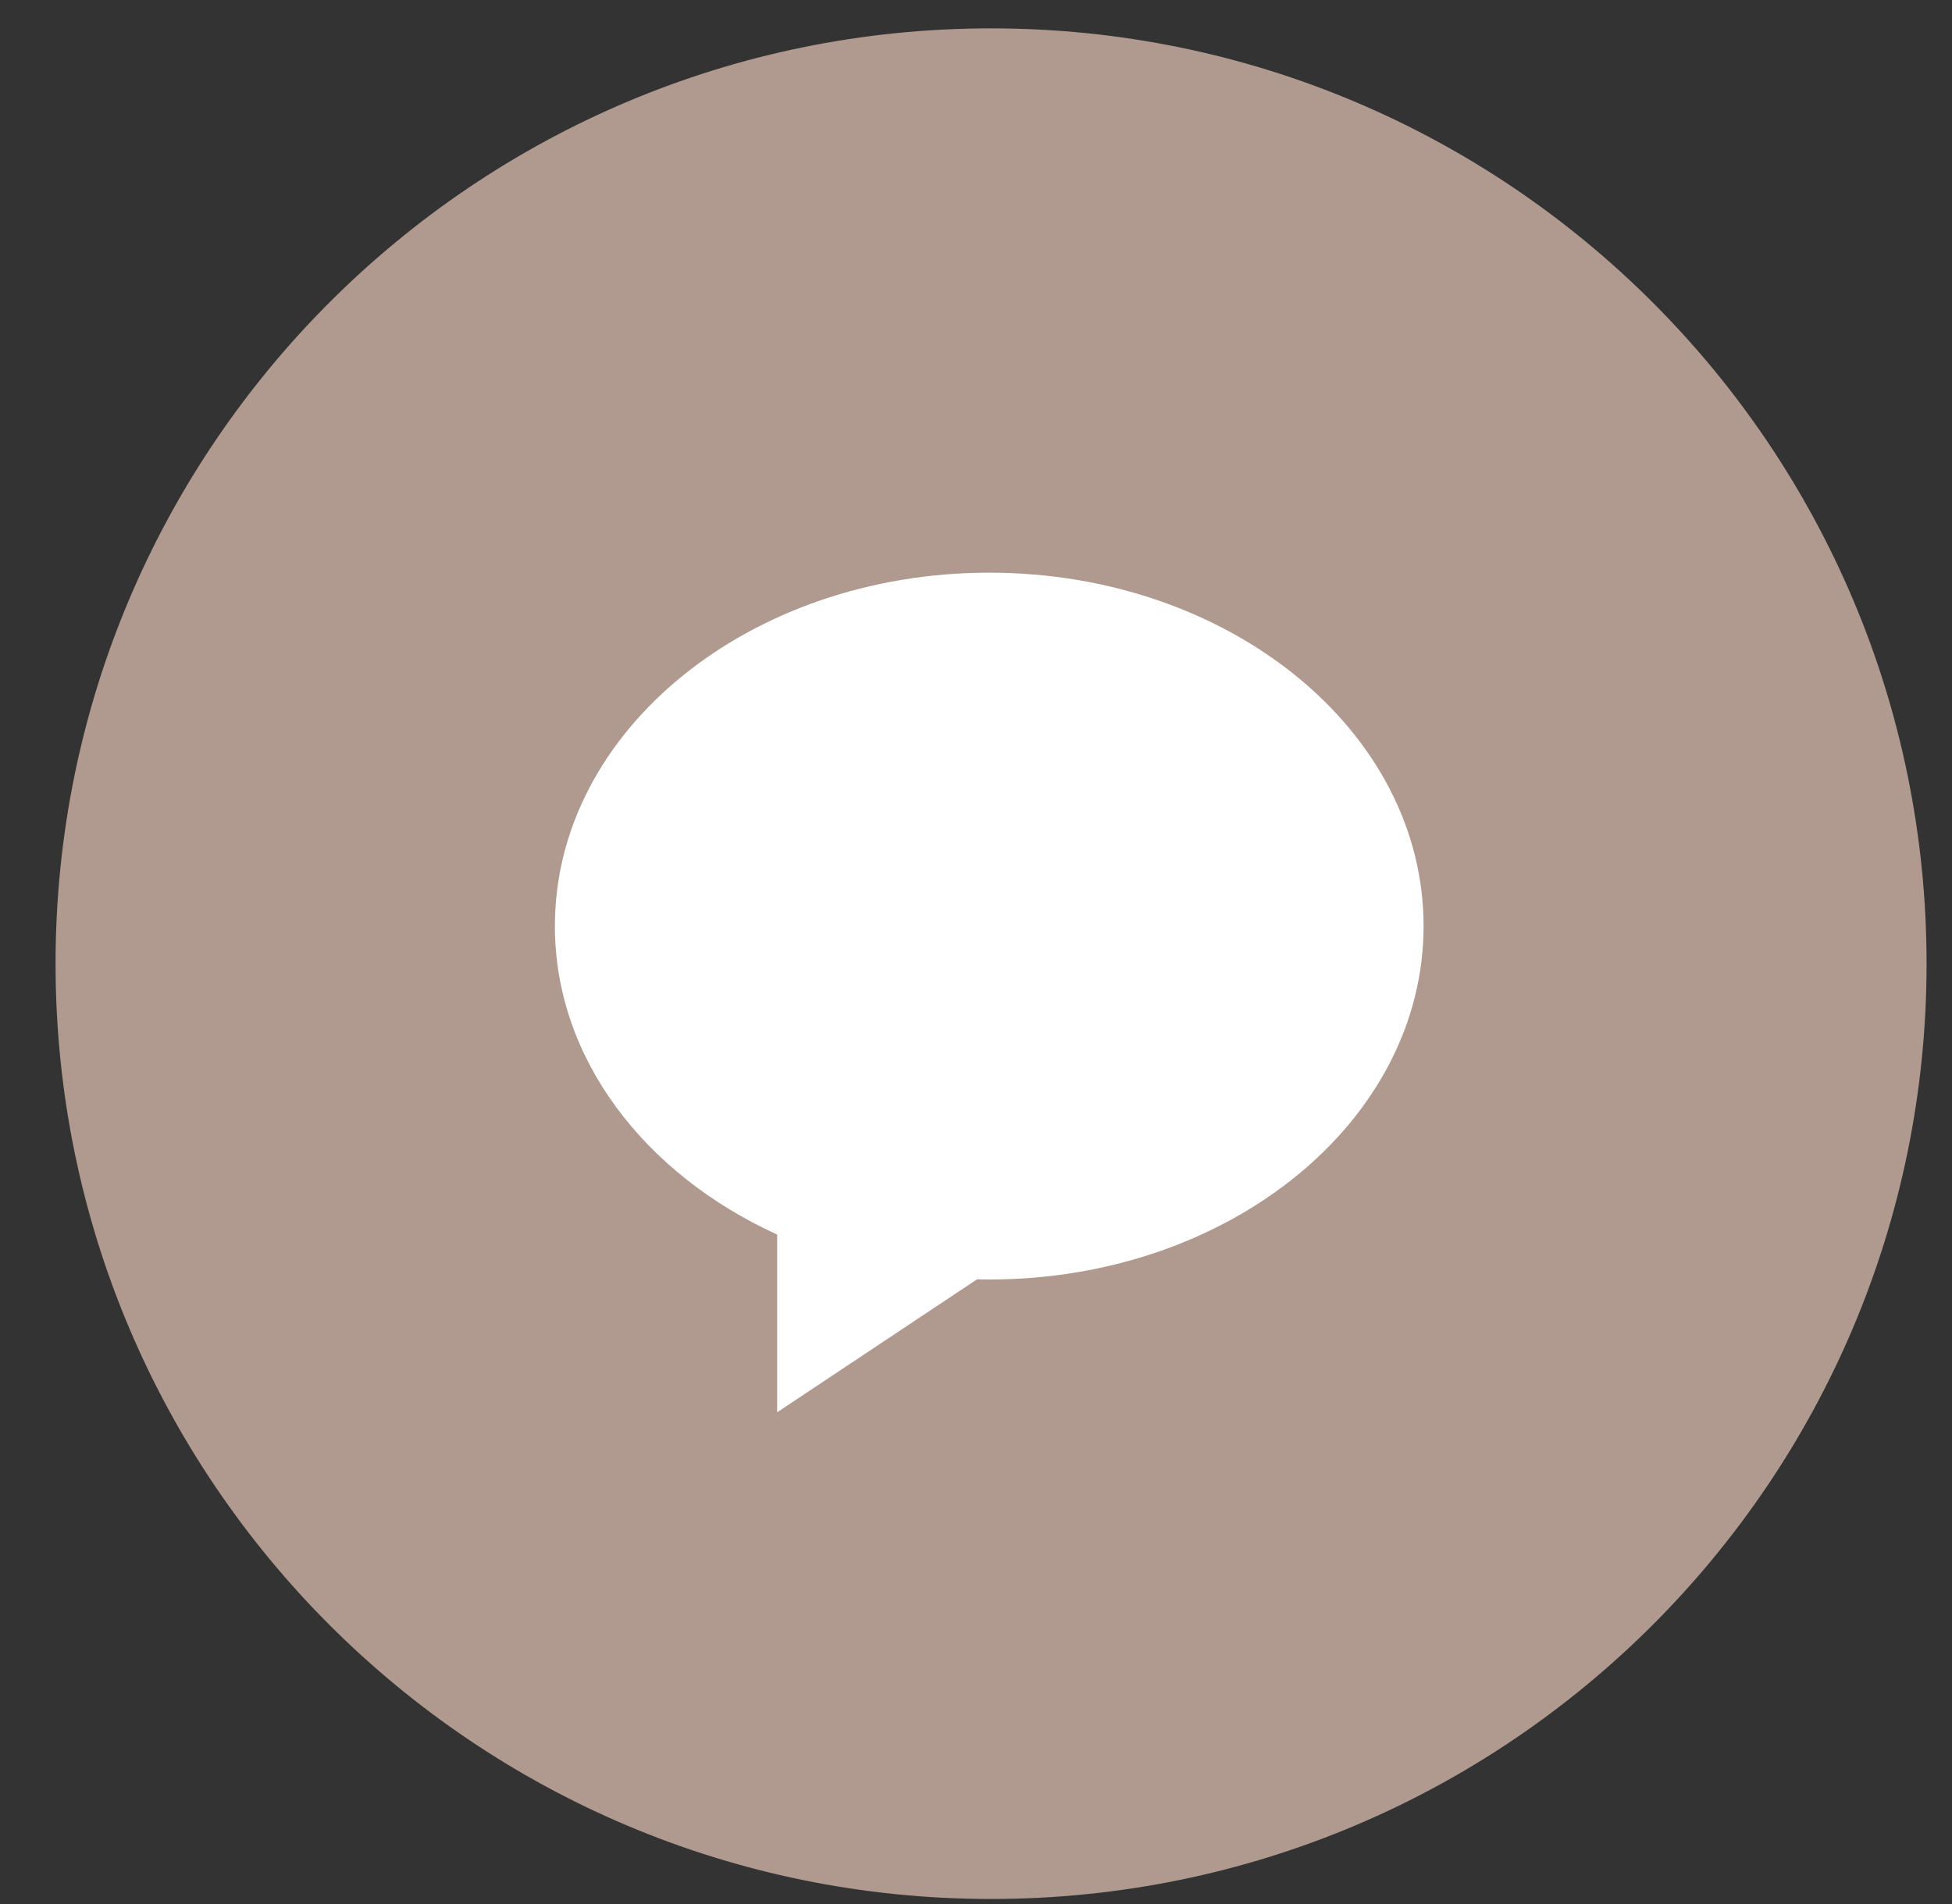 <svg width="41" height="40" viewBox="0 0 41 40" fill="none" xmlns="http://www.w3.org/2000/svg">
<rect x="0" y="0" width="41" height="40" fill="#333333" stroke="none"/>
<g clip-path="url(#clip0_91_766)">
<path d="M20.817 39.894C31.668 39.894 40.466 31.097 40.466 20.245C40.466 9.393 31.668 0.596 20.817 0.596C9.965 0.596 1.167 9.393 1.167 20.245C1.167 31.097 9.965 39.894 20.817 39.894Z" fill="#B09A90"/>
<path fill-rule="evenodd" clip-rule="evenodd" d="M20.778 26.88C25.817 26.88 29.901 23.556 29.901 19.455C29.901 15.355 25.817 12.031 20.778 12.031C15.74 12.031 11.655 15.355 11.655 19.455C11.655 22.239 13.538 24.665 16.324 25.936V29.669L20.521 26.877C20.606 26.879 20.692 26.88 20.778 26.88Z" fill="white"/>
</g>
<defs>
<clipPath id="clip0_91_766">
<rect width="40" height="40" fill="white" transform="translate(0.646)"/>
</clipPath>
</defs>
</svg>

